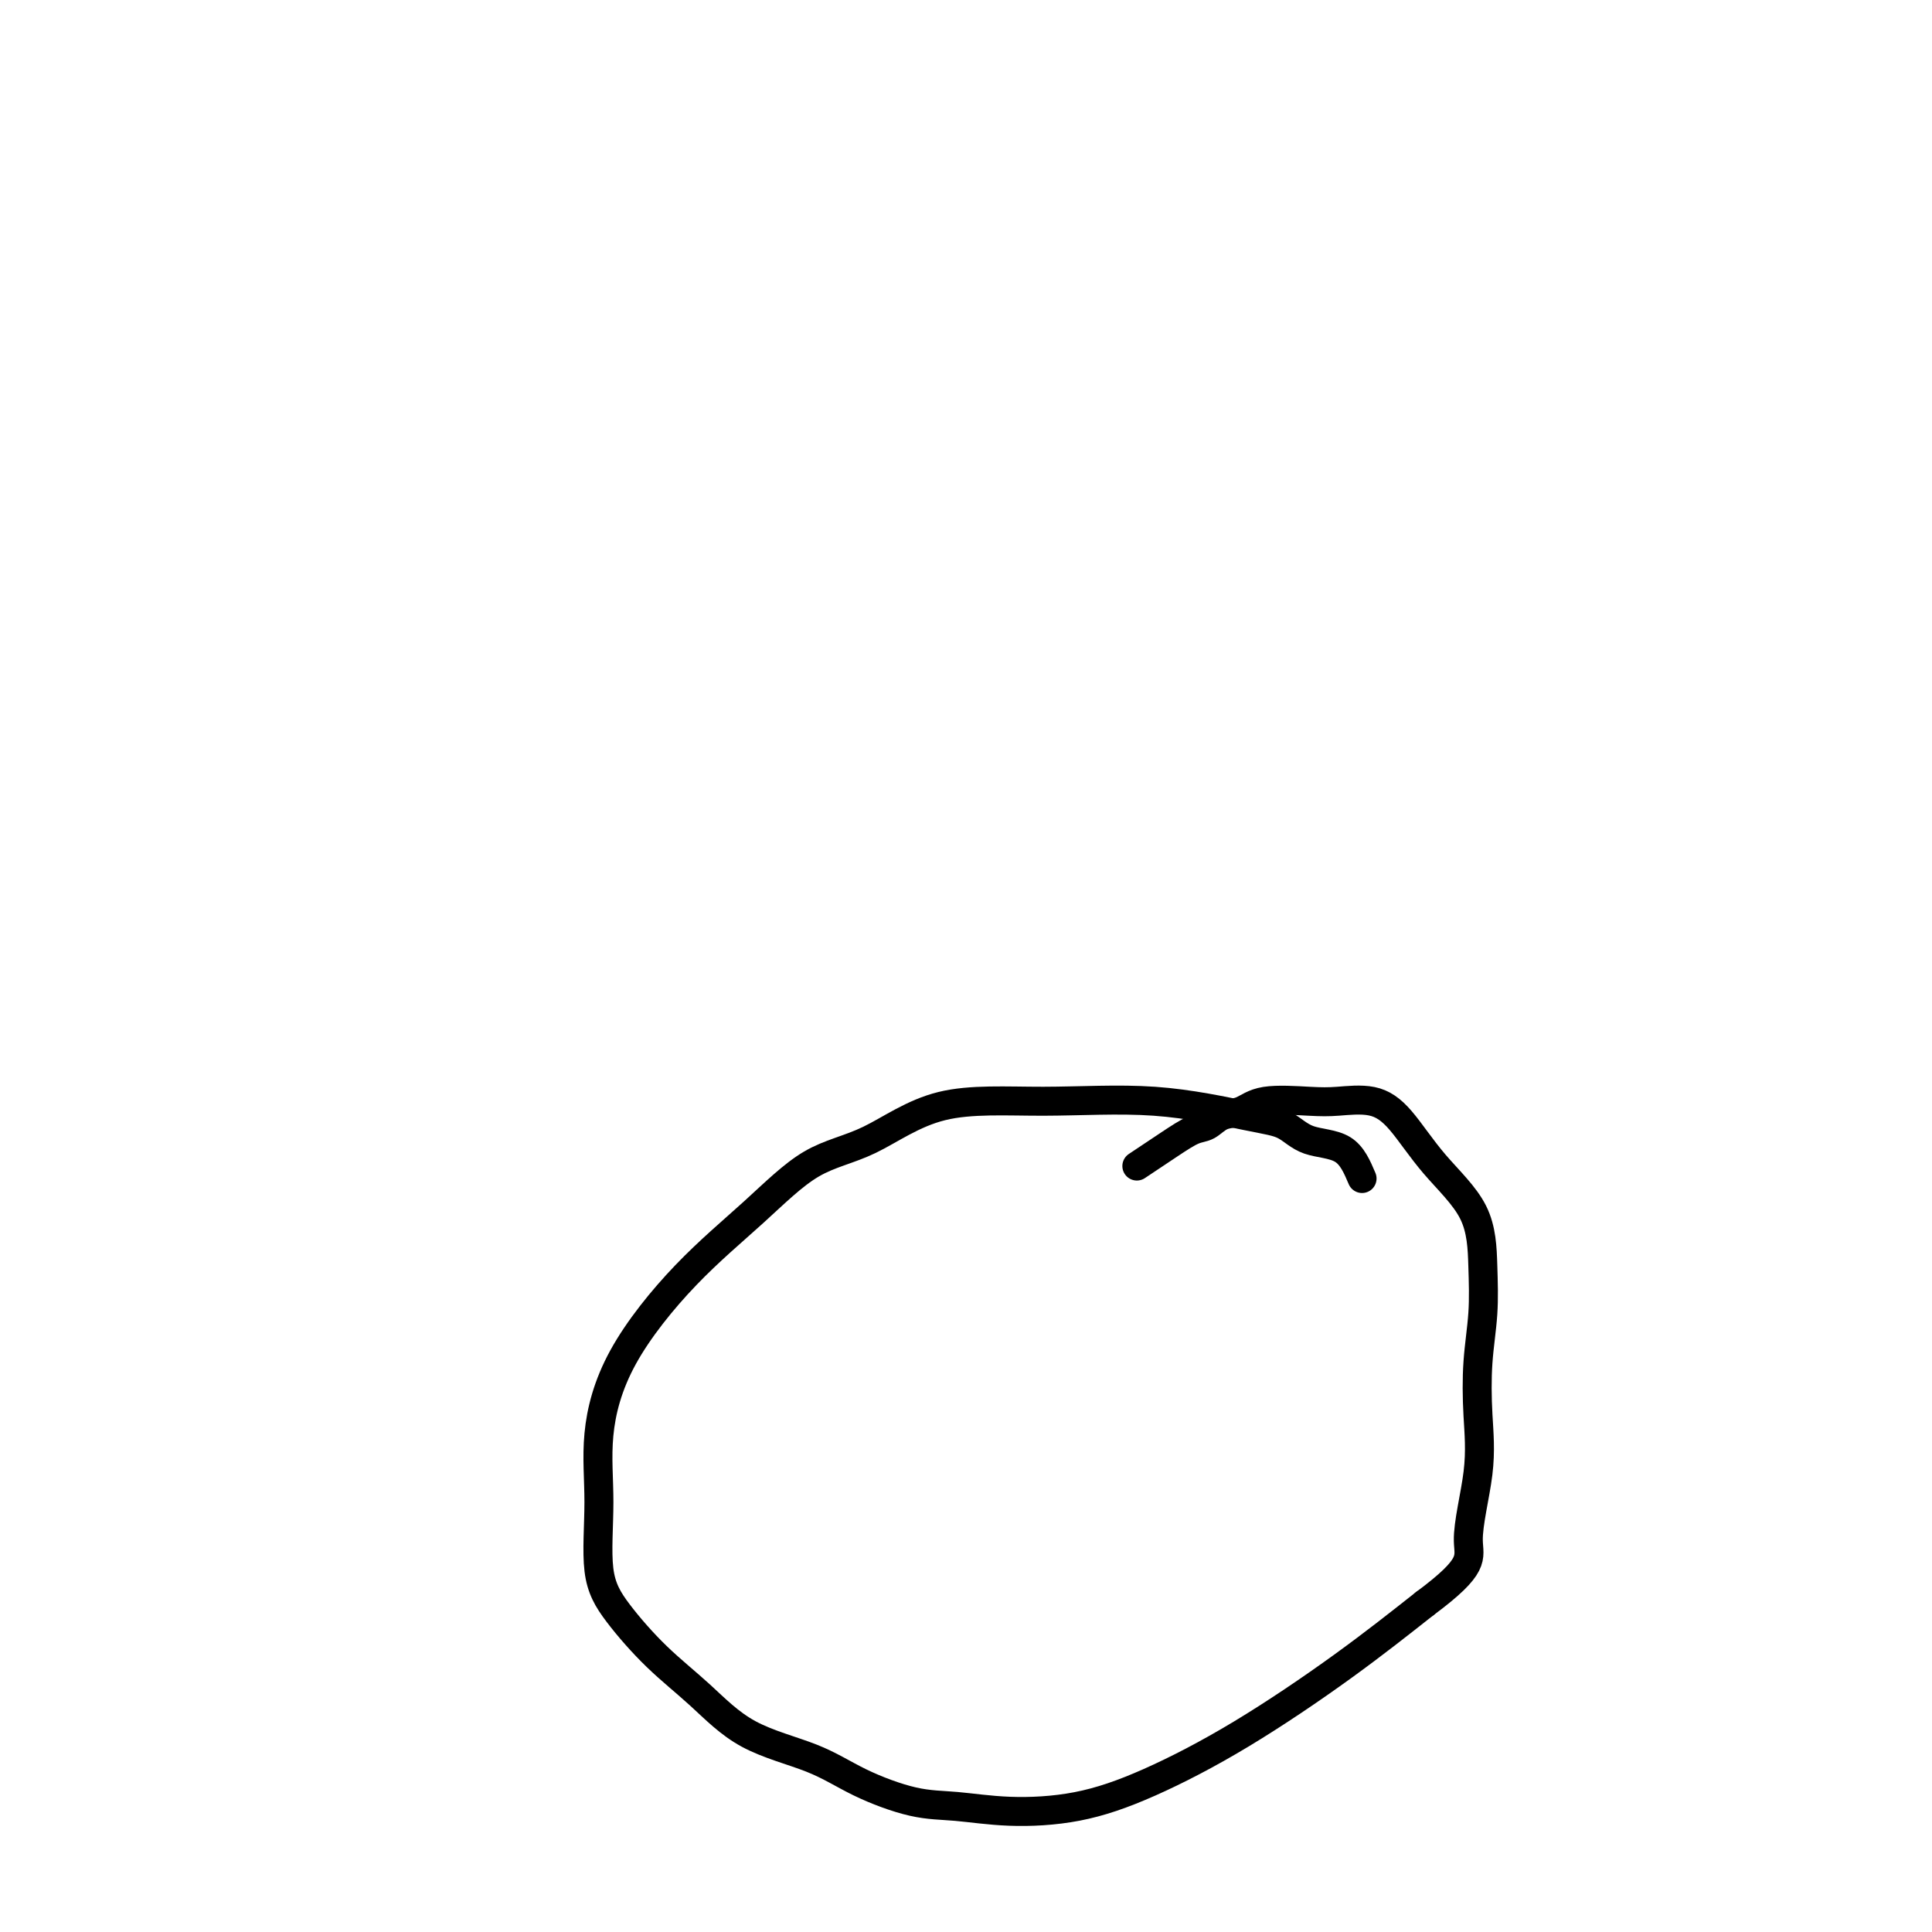 <svg viewBox='0 0 400 400' version='1.1' xmlns='http://www.w3.org/2000/svg' xmlns:xlink='http://www.w3.org/1999/xlink'><g fill='none' stroke='#000000' stroke-width='6' stroke-linecap='round' stroke-linejoin='round'><path d='M282,244c-1.015,-2.391 -2.031,-4.782 -4,-6c-1.969,-1.218 -4.893,-1.264 -7,-2c-2.107,-0.736 -3.397,-2.161 -5,-3c-1.603,-0.839 -3.519,-1.091 -8,-2c-4.481,-0.909 -11.527,-2.474 -19,-3c-7.473,-0.526 -15.374,-0.011 -23,0c-7.626,0.011 -14.977,-0.481 -21,1c-6.023,1.481 -10.718,4.934 -15,7c-4.282,2.066 -8.150,2.746 -12,5c-3.850,2.254 -7.682,6.083 -12,10c-4.318,3.917 -9.121,7.921 -14,13c-4.879,5.079 -9.834,11.233 -13,17c-3.166,5.767 -4.542,11.149 -5,16c-0.458,4.851 0.002,9.172 0,14c-0.002,4.828 -0.465,10.164 0,14c0.465,3.836 1.857,6.174 4,9c2.143,2.826 5.036,6.142 8,9c2.964,2.858 5.998,5.260 9,8c3.002,2.740 5.971,5.819 10,8c4.029,2.181 9.116,3.464 13,5c3.884,1.536 6.563,3.325 10,5c3.437,1.675 7.631,3.236 11,4c3.369,0.764 5.912,0.732 9,1c3.088,0.268 6.720,0.836 11,1c4.280,0.164 9.208,-0.075 14,-1c4.792,-0.925 9.450,-2.537 15,-5c5.550,-2.463 11.994,-5.779 19,-10c7.006,-4.221 14.573,-9.349 21,-14c6.427,-4.651 11.713,-8.826 17,-13'/><path d='M295,332c10.736,-7.975 9.077,-9.413 9,-13c-0.077,-3.587 1.430,-9.322 2,-14c0.570,-4.678 0.204,-8.299 0,-12c-0.204,-3.701 -0.247,-7.483 0,-11c0.247,-3.517 0.784,-6.769 1,-10c0.216,-3.231 0.112,-6.443 0,-10c-0.112,-3.557 -0.231,-7.461 -2,-11c-1.769,-3.539 -5.189,-6.713 -8,-10c-2.811,-3.287 -5.014,-6.686 -7,-9c-1.986,-2.314 -3.755,-3.541 -6,-4c-2.245,-0.459 -4.964,-0.149 -7,0c-2.036,0.149 -3.388,0.138 -6,0c-2.612,-0.138 -6.483,-0.403 -9,0c-2.517,0.403 -3.678,1.474 -5,2c-1.322,0.526 -2.803,0.506 -4,1c-1.197,0.494 -2.108,1.503 -3,2c-0.892,0.497 -1.765,0.484 -3,1c-1.235,0.516 -2.833,1.562 -5,3c-2.167,1.438 -4.905,3.268 -6,4c-1.095,0.732 -0.548,0.366 0,0'/></g>
</svg>